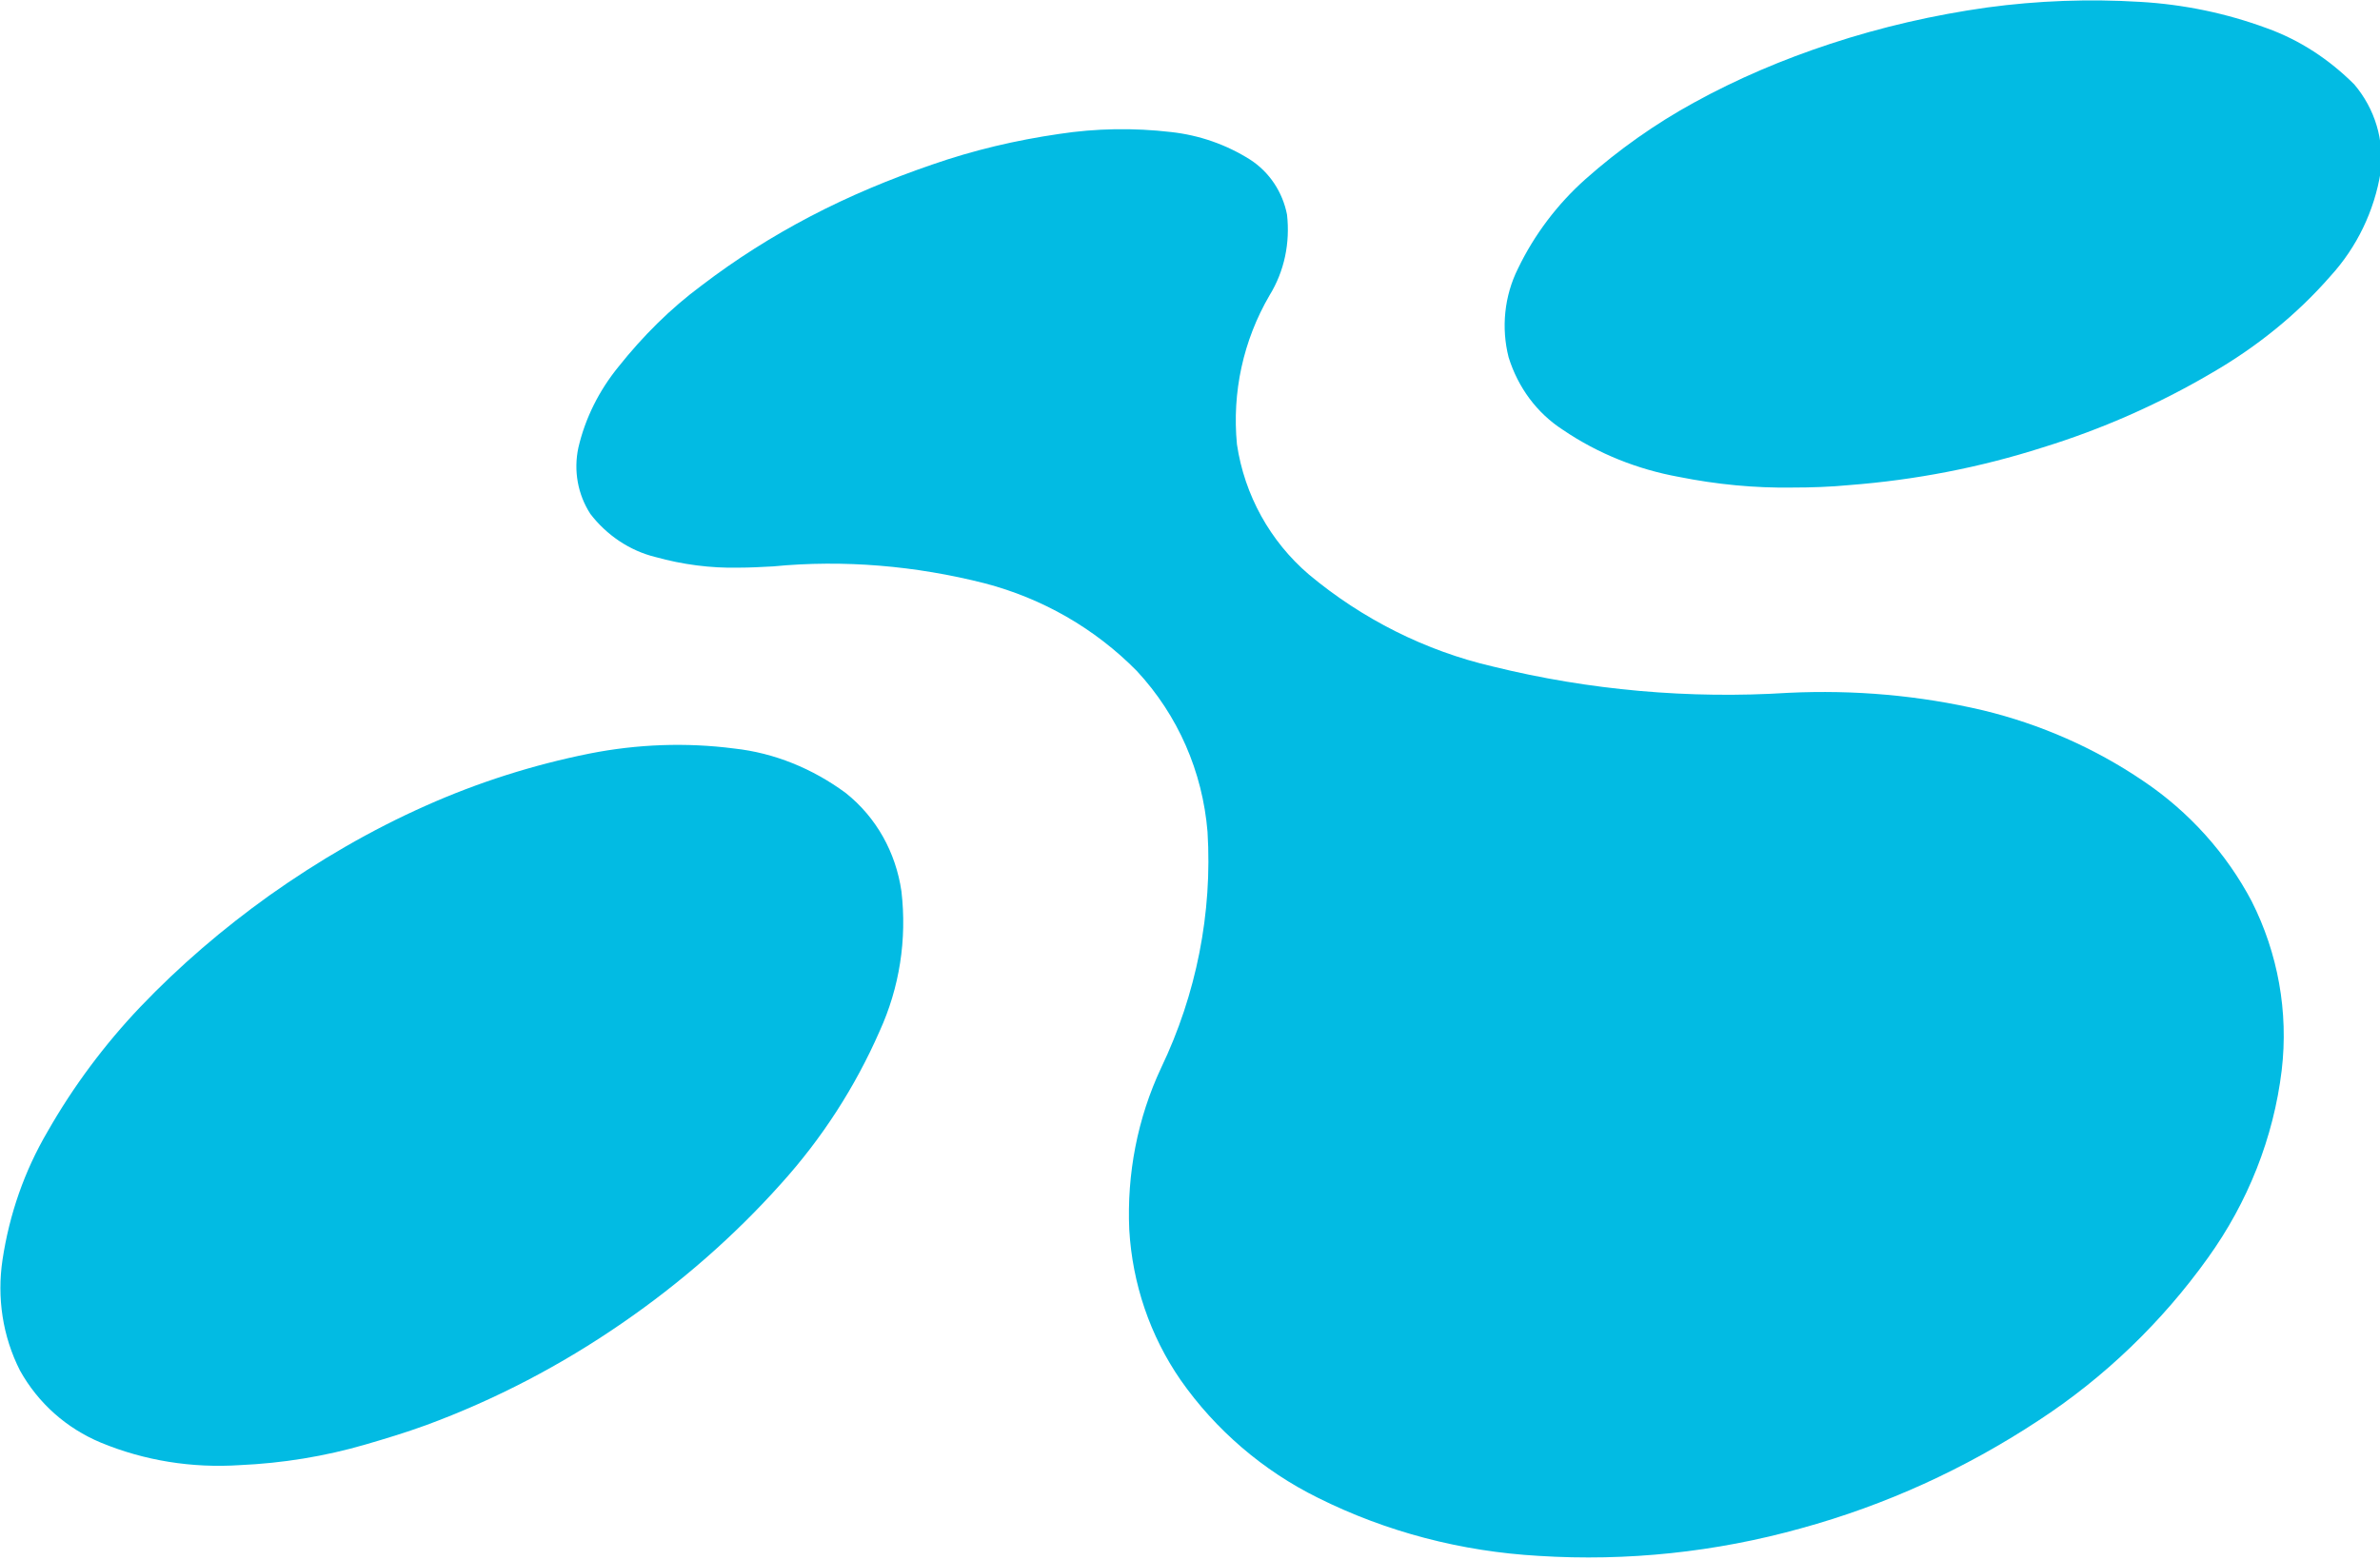<?xml version="1.0" encoding="utf-8"?>
<!-- Generator: Adobe Illustrator 24.3.0, SVG Export Plug-In . SVG Version: 6.00 Build 0)  -->
<svg version="1.1" id="Warstwa_1" xmlns="http://www.w3.org/2000/svg" xmlns:xlink="http://www.w3.org/1999/xlink" x="0px" y="0px"
	 viewBox="0 0 380.2 249.2" style="enable-background:new 0 0 380.2 249.2;" xml:space="preserve">
<style type="text/css">
	.st0{fill:#02BBE3;}
</style>
<g id="LM">
	<path class="st0" d="M362.1,4.5c-6.5-2.4-13.3-3.8-20.2-4.2c-8.2-0.5-16.4-0.2-24.5,0.9c-8.5,1.2-16.8,3.1-25,5.8
		c-7.6,2.5-14.9,5.6-21.8,9.4c-6.2,3.4-12,7.5-17.3,12.2c-4.5,4-8.2,8.9-10.8,14.3c-2.2,4.4-2.7,9.5-1.5,14.2
		c1.5,4.8,4.5,8.9,8.7,11.6c5.6,3.8,11.9,6.3,18.5,7.5c6,1.2,12.1,1.8,18.2,1.7c2.9,0,6-0.1,9.1-0.4c10.4-0.8,20.8-2.8,30.8-6
		c9.4-2.9,18.5-6.9,27-11.9c7.1-4.1,13.6-9.3,19-15.5c4.2-4.6,7-10.4,8-16.6c0.6-5.1-0.9-10.1-4.2-14C372.1,9.5,367.4,6.4,362.1,4.5
		z"/>
	<path class="st0" d="M342.4,124.8c-7.8-5.3-16.5-9.1-25.6-11.3c-10.2-2.4-20.6-3.3-31.1-2.8c-15.8,1-31.8-0.4-47.2-4.2
		c-10.8-2.5-20.9-7.6-29.4-14.7c-6.2-5.3-10.3-12.7-11.5-20.8c-0.8-8.3,1-16.6,5.2-23.8c2.4-3.9,3.3-8.4,2.8-12.9
		c-0.7-3.6-2.8-6.8-5.9-8.8c-3.8-2.4-8.1-3.9-12.6-4.4c-6-0.7-12-0.6-17.9,0.3c-6.9,1-13.7,2.6-20.3,4.9c-6.7,2.3-13.2,5-19.5,8.3
		c-6.1,3.2-11.8,6.8-17.3,11c-5,3.7-9.4,8.1-13.3,13c-3.1,3.8-5.3,8.2-6.4,12.9c-0.8,3.7-0.1,7.5,1.9,10.6c2.6,3.4,6.3,5.9,10.4,6.9
		c4.3,1.2,8.8,1.8,13.3,1.7c1.8,0,3.6-0.1,5.5-0.2c11.3-1.1,22.8-0.1,33.8,2.7c9.2,2.4,17.6,7.2,24.3,14
		c6.6,7.1,10.5,16.1,11.3,25.7c0.8,13-1.8,26-7.4,37.7c-3.8,8.1-5.5,17-5.1,25.9c0.5,8.6,3.3,16.9,8.2,24c5.6,8,13.2,14.5,21.9,18.8
		c11,5.5,23,8.6,35.3,9.3c14.1,0.9,28.3-0.6,41.9-4.4c13.5-3.7,26.2-9.5,37.9-17.2c10.6-6.9,19.8-15.8,27.1-26
		c6.4-8.9,10.5-19.2,11.8-30c1.1-9.3-0.6-18.7-4.8-27C355.7,136.4,349.7,129.7,342.4,124.8z"/>
	<path class="st0" d="M117.3,119.6c-7.7-1-15.5-0.7-23.1,0.8c-9,1.8-17.8,4.6-26.1,8.3c-8.8,3.9-17.2,8.8-25.1,14.4
		c-7.4,5.3-14.3,11.2-20.6,17.8c-5.7,6-10.7,12.7-14.8,19.9c-3.7,6.3-6.1,13.2-7.2,20.5c-0.9,6,0,12.2,2.8,17.7
		c2.9,5.2,7.4,9.2,12.9,11.5c7,2.9,14.6,4.1,22.2,3.6c6.8-0.3,13.6-1.4,20.1-3.3c3.1-0.9,6.4-1.9,9.7-3.1
		c11.1-4.1,21.6-9.6,31.3-16.3c9.3-6.4,17.9-13.9,25.4-22.3c6.5-7.2,11.8-15.4,15.7-24.3c3.2-7,4.4-14.7,3.5-22.4
		c-0.9-6.2-4-11.8-8.9-15.7C129.8,122.8,123.7,120.3,117.3,119.6z"/>
</g>
</svg>
